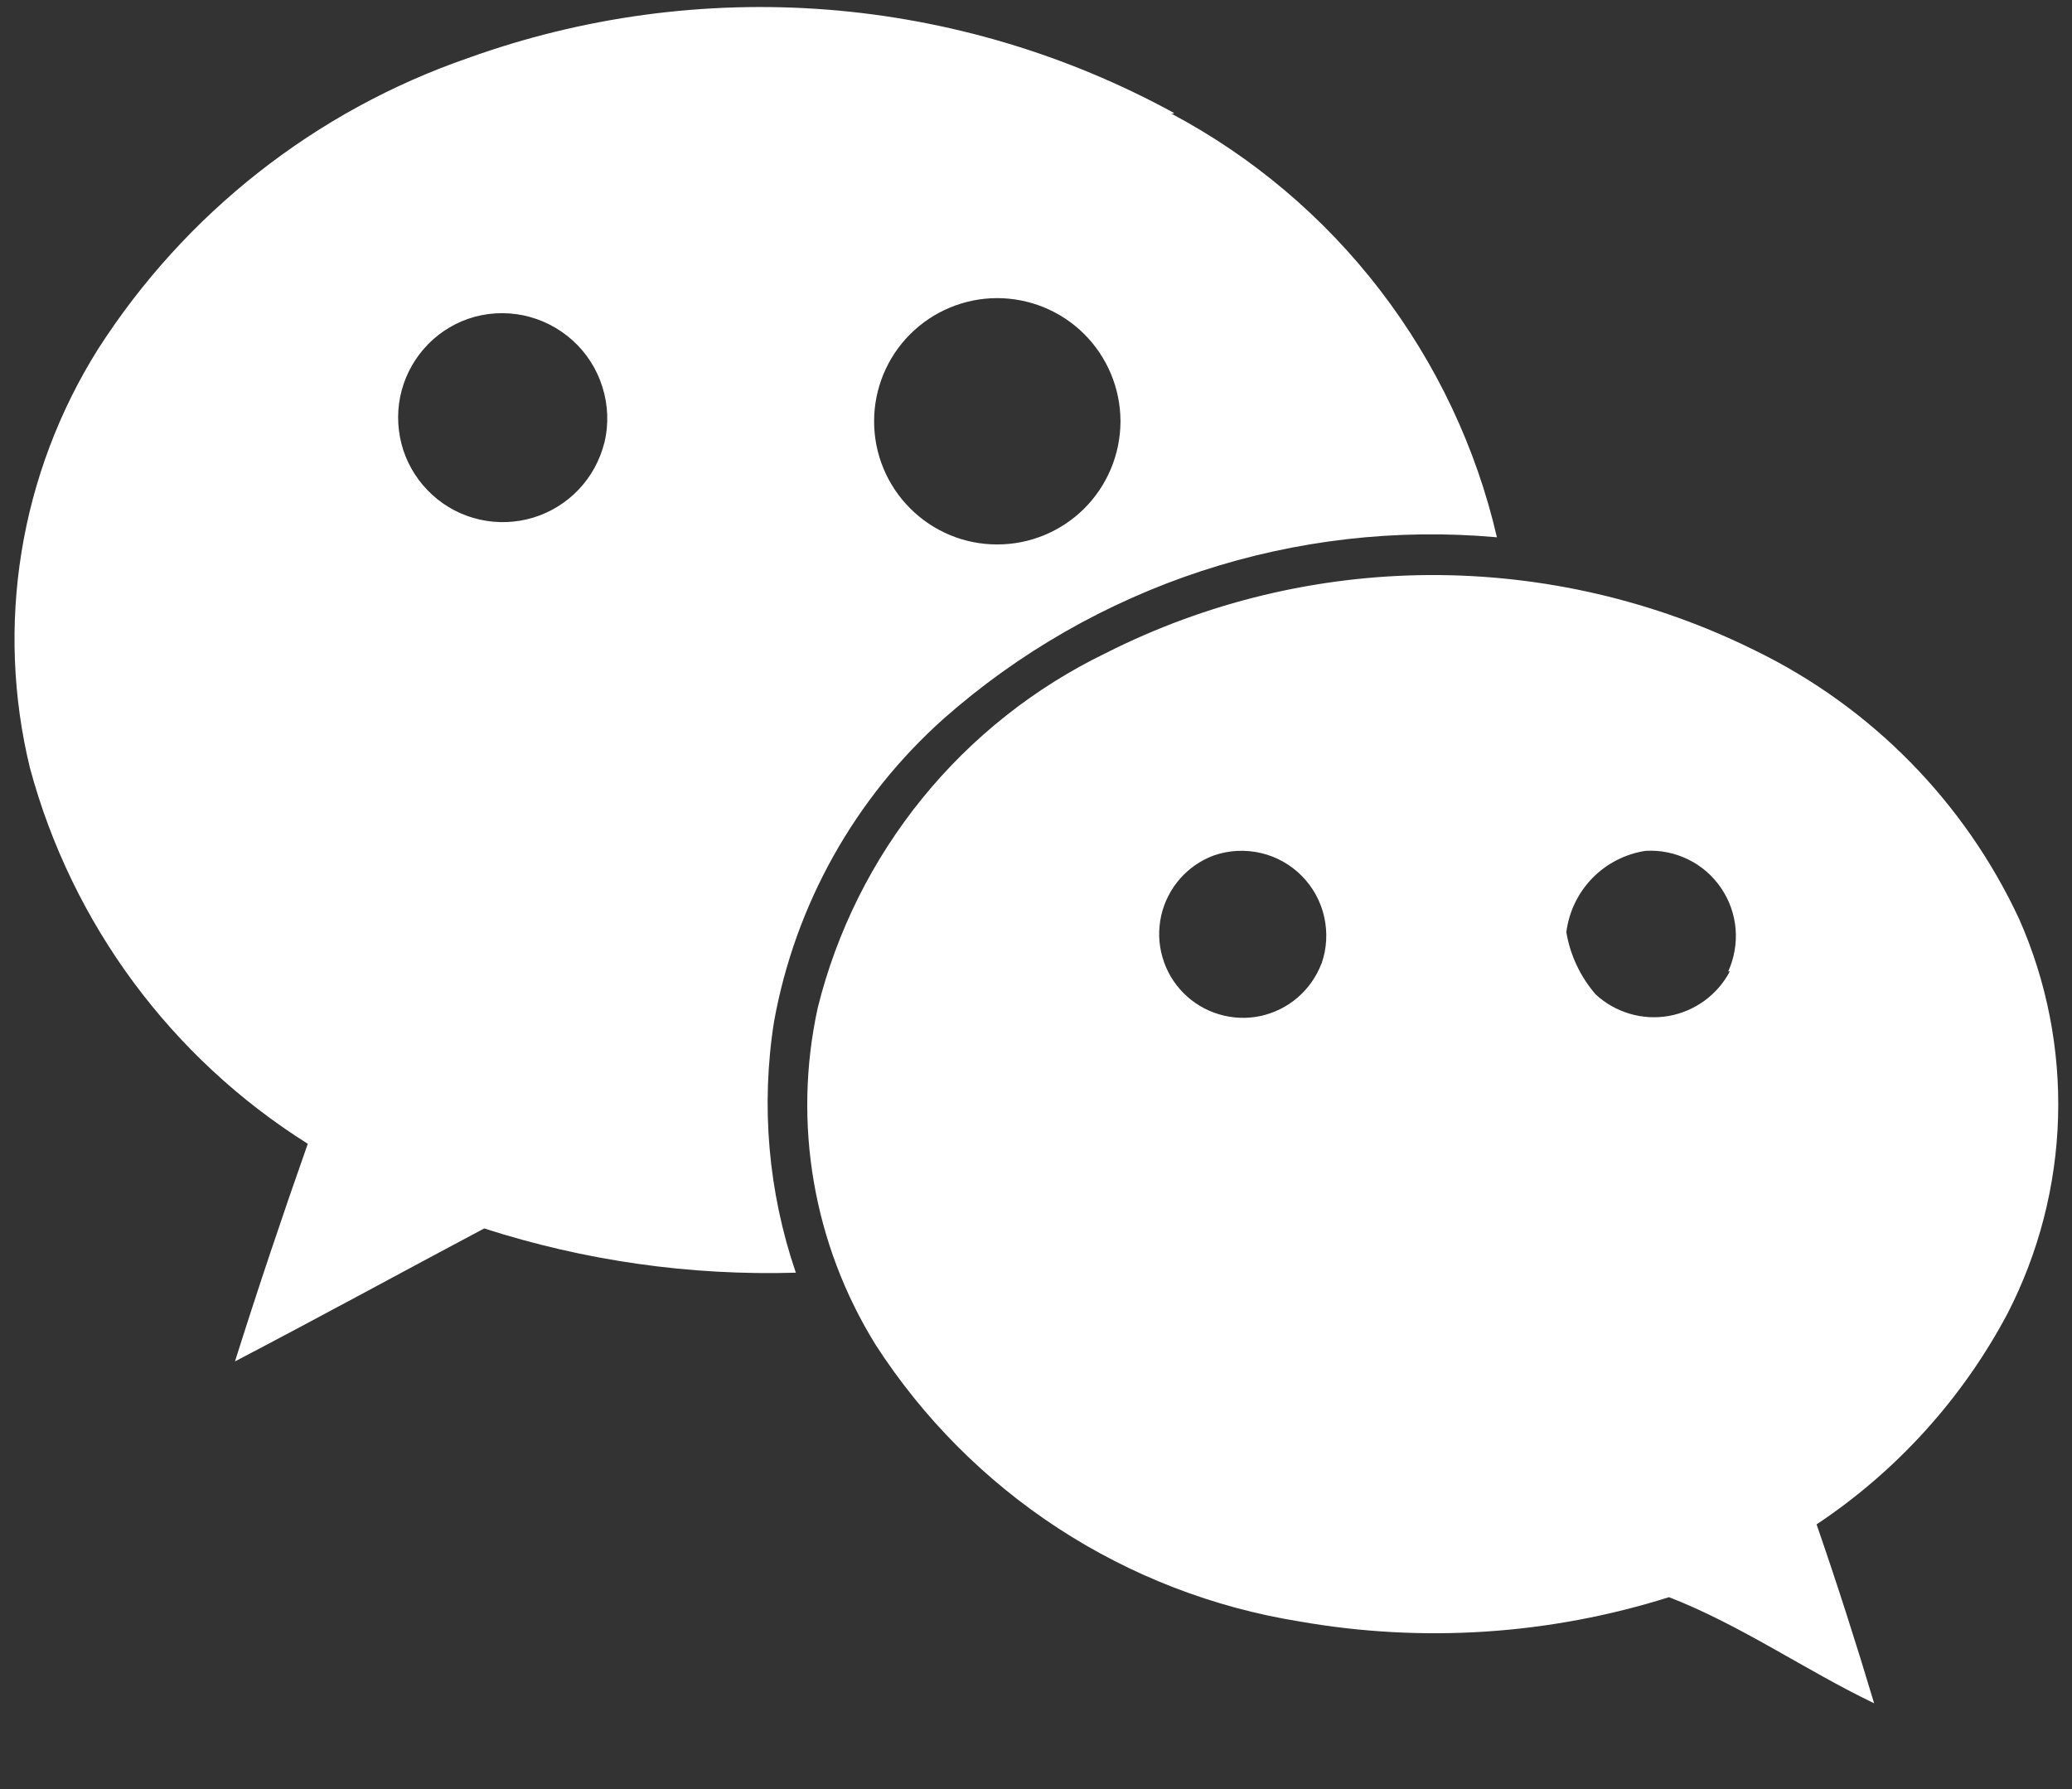 <svg width="22" height="19" viewBox="0 0 22 19" fill="none" xmlns="http://www.w3.org/2000/svg">
<rect x="0" y="0" width="22" height="19" fill="#333333" stroke="none"/>
<path d="M21.439 9.76C20.86 8.517 19.871 7.511 18.639 6.91C17.566 6.377 16.383 6.103 15.185 6.107C13.988 6.112 12.807 6.396 11.739 6.937C10.985 7.302 10.32 7.829 9.792 8.479C9.264 9.13 8.885 9.888 8.683 10.701C8.414 11.929 8.635 13.214 9.298 14.283C9.8 15.061 10.46 15.724 11.235 16.23C12.011 16.736 12.884 17.073 13.798 17.22C15.107 17.45 16.453 17.362 17.721 16.962C18.482 17.257 19.161 17.734 19.899 18.089C19.708 17.45 19.505 16.817 19.288 16.189C20.14 15.622 20.838 14.851 21.317 13.947C21.648 13.302 21.831 12.592 21.852 11.867C21.873 11.143 21.732 10.423 21.439 9.76ZM12.464 1.199C11.327 0.577 10.072 0.203 8.78 0.102C7.488 0.002 6.19 0.177 4.971 0.616C3.35 1.176 1.965 2.265 1.04 3.709C0.629 4.364 0.353 5.096 0.229 5.859C0.105 6.623 0.135 7.404 0.318 8.156C0.764 9.81 1.817 11.235 3.268 12.147C2.997 12.916 2.739 13.684 2.495 14.458C3.377 13.997 4.259 13.515 5.141 13.046C6.209 13.39 7.328 13.549 8.45 13.516C8.157 12.658 8.077 11.742 8.219 10.847C8.444 9.605 9.077 8.474 10.019 7.633C10.816 6.929 11.748 6.396 12.758 6.064C13.768 5.733 14.835 5.611 15.894 5.706C15.673 4.752 15.249 3.857 14.653 3.081C14.056 2.304 13.3 1.665 12.436 1.206H12.46L12.464 1.199ZM14.031 10.233C13.978 10.372 13.891 10.496 13.778 10.594C13.665 10.691 13.53 10.758 13.384 10.79C13.238 10.821 13.087 10.815 12.944 10.772C12.801 10.73 12.671 10.652 12.566 10.546C12.461 10.44 12.384 10.31 12.343 10.166C12.301 10.023 12.297 9.872 12.329 9.726C12.361 9.581 12.43 9.446 12.528 9.333C12.626 9.221 12.751 9.135 12.891 9.084C13.05 9.029 13.223 9.021 13.387 9.059C13.552 9.097 13.702 9.181 13.821 9.301C13.94 9.421 14.023 9.572 14.06 9.737C14.097 9.902 14.088 10.073 14.032 10.233H14.031ZM18.367 10.316C18.302 10.44 18.209 10.547 18.096 10.629C17.983 10.711 17.852 10.766 17.715 10.79C17.577 10.814 17.435 10.805 17.301 10.765C17.167 10.725 17.044 10.655 16.942 10.56C16.78 10.373 16.672 10.144 16.631 9.9C16.658 9.684 16.755 9.483 16.906 9.327C17.058 9.171 17.257 9.069 17.472 9.036C17.628 9.027 17.783 9.058 17.924 9.127C18.064 9.195 18.184 9.299 18.272 9.428C18.361 9.557 18.414 9.706 18.428 9.862C18.441 10.017 18.414 10.174 18.35 10.316H18.364H18.367ZM11.897 4.48C11.895 4.826 11.756 5.158 11.511 5.402C11.265 5.646 10.932 5.783 10.586 5.782C10.239 5.782 9.908 5.644 9.663 5.398C9.418 5.153 9.281 4.821 9.281 4.474C9.281 4.128 9.418 3.796 9.663 3.55C9.908 3.305 10.239 3.167 10.586 3.166C10.932 3.166 11.265 3.302 11.511 3.547C11.756 3.791 11.895 4.122 11.897 4.469V4.48ZM6.417 4.701C6.37 4.888 6.277 5.059 6.144 5.199C6.012 5.338 5.846 5.441 5.662 5.497C5.478 5.553 5.282 5.56 5.094 5.518C4.907 5.476 4.733 5.386 4.591 5.256C4.449 5.127 4.342 4.963 4.282 4.78C4.223 4.597 4.211 4.402 4.249 4.214C4.287 4.025 4.374 3.85 4.5 3.705C4.626 3.559 4.788 3.45 4.97 3.386C5.159 3.321 5.361 3.309 5.557 3.349C5.752 3.39 5.933 3.482 6.081 3.616C6.229 3.75 6.338 3.921 6.397 4.112C6.457 4.303 6.464 4.506 6.418 4.7L6.417 4.701Z" fill="white"/>
</svg>
